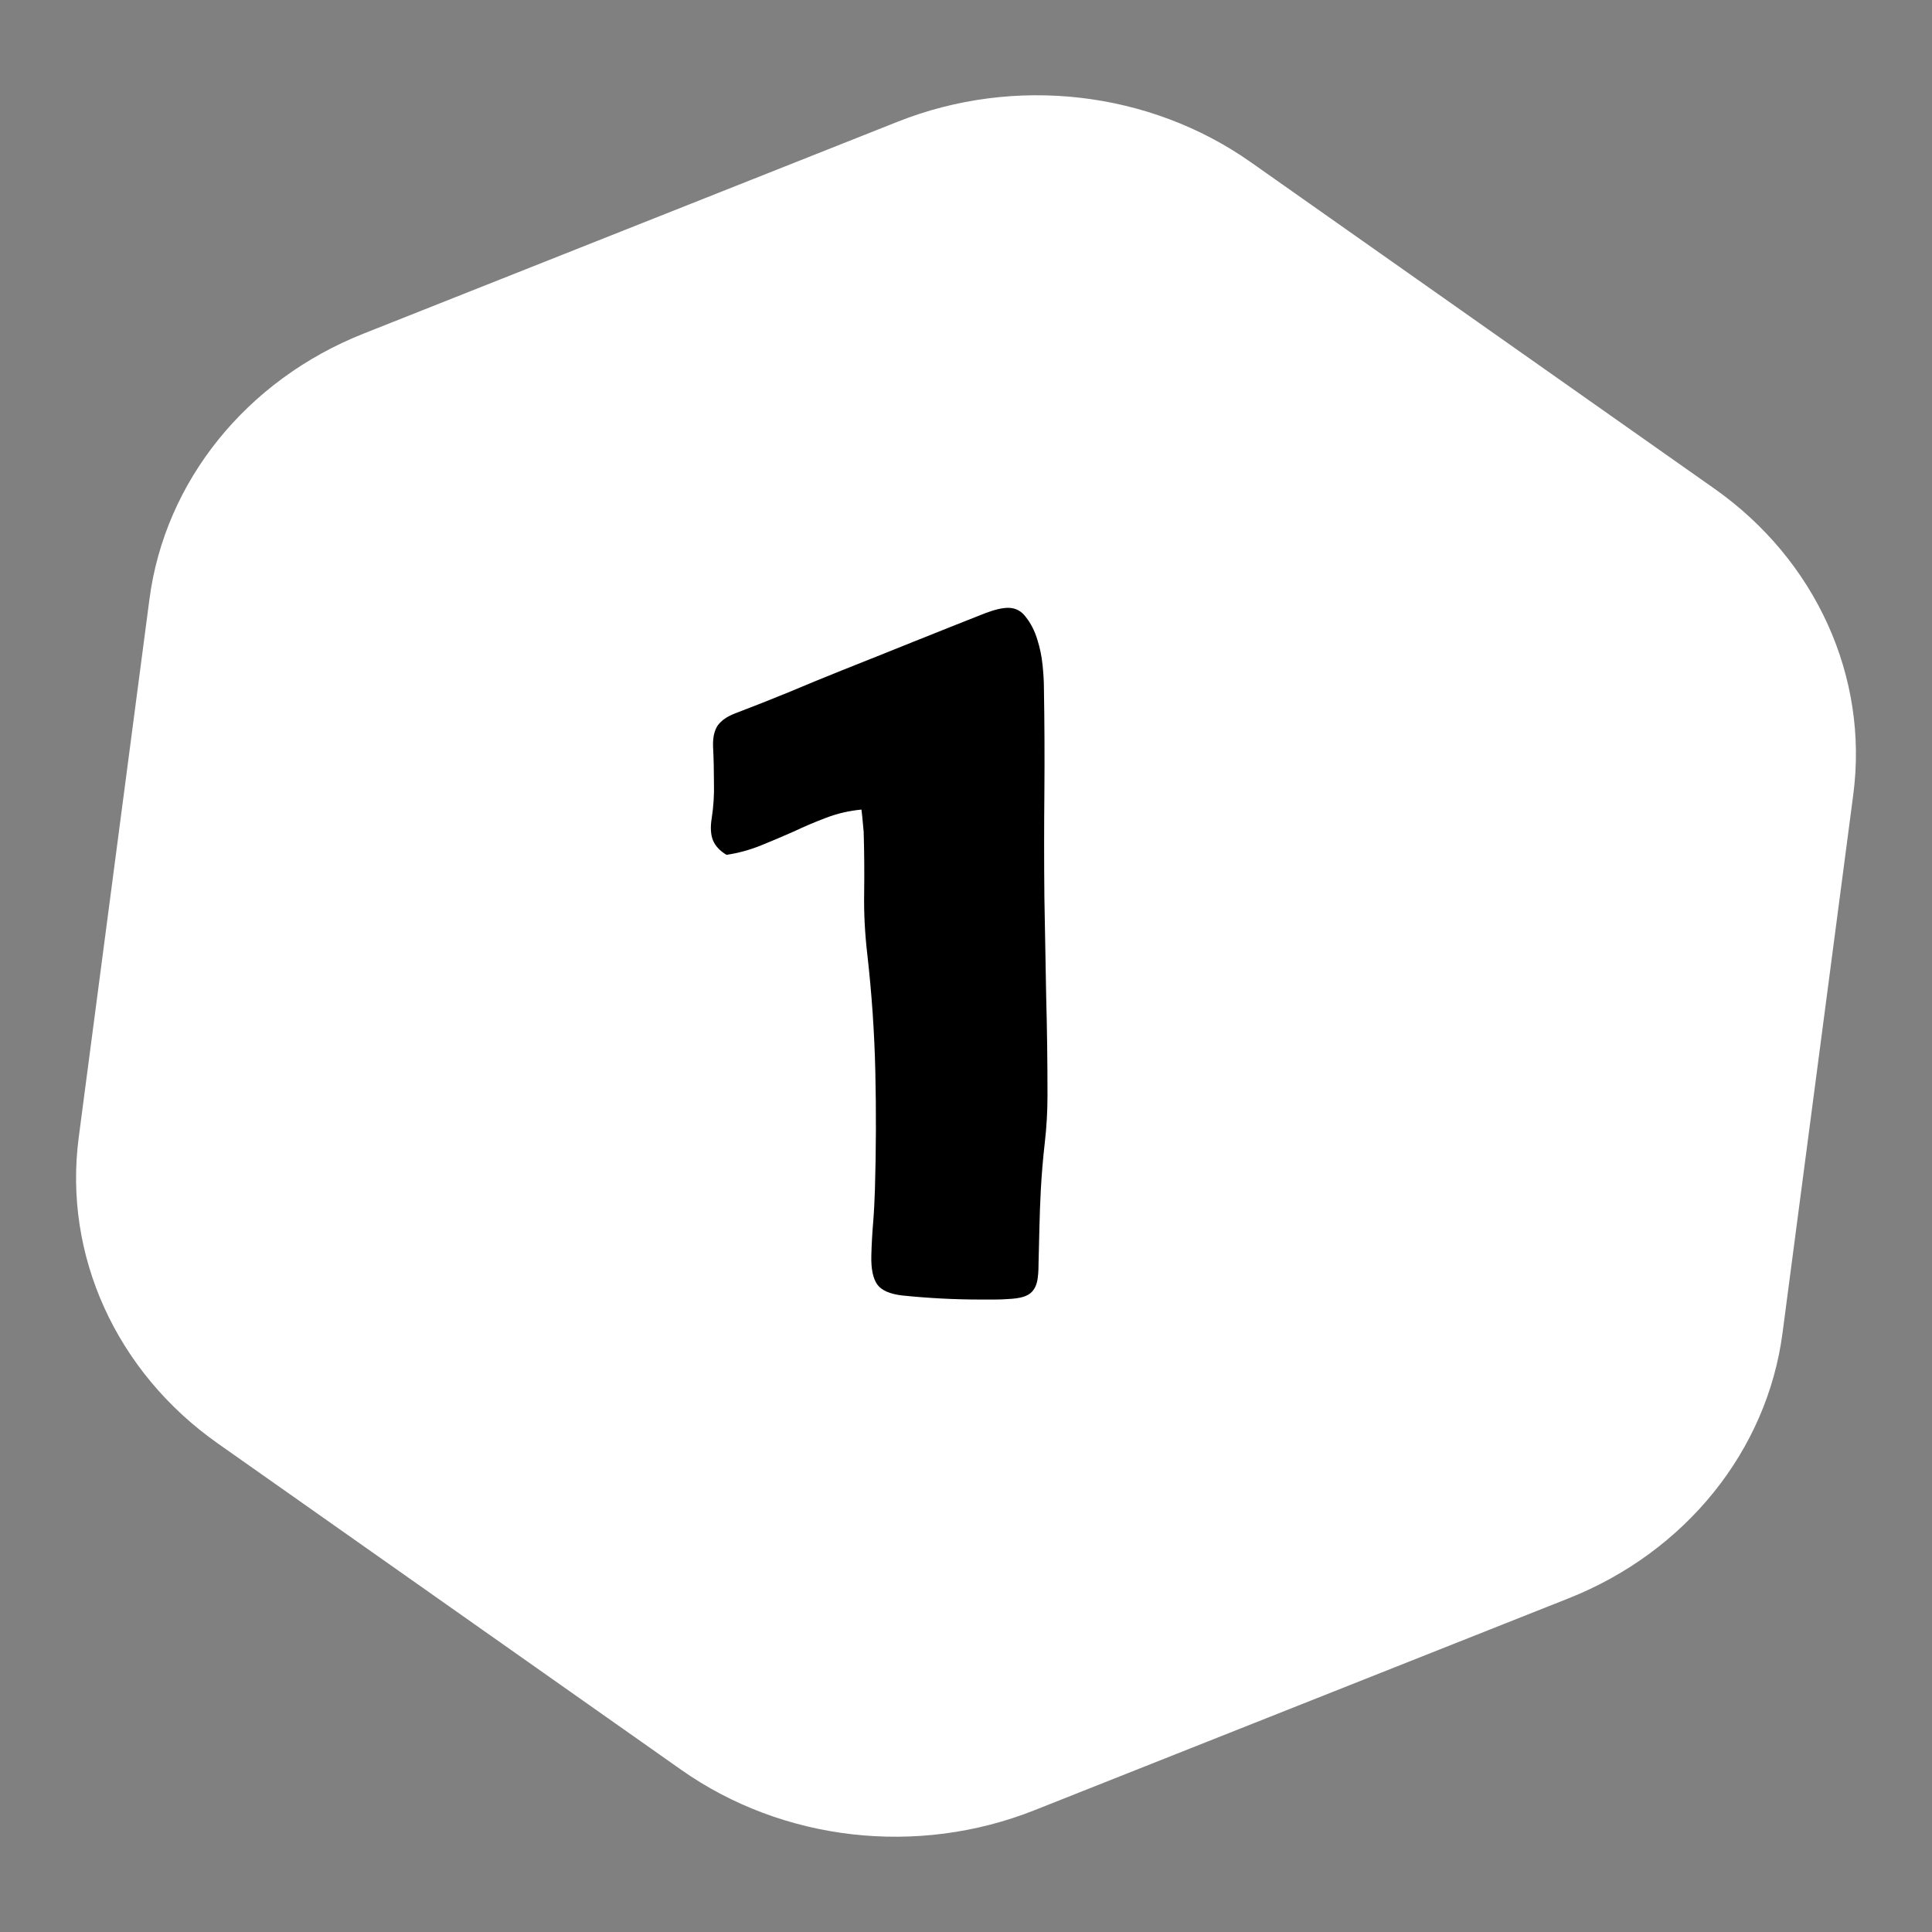 <?xml version="1.0" encoding="UTF-8"?> <svg xmlns="http://www.w3.org/2000/svg" width="28" height="28" viewBox="0 0 28 28" fill="none"><rect x="0" y="0" width="28" height="28" fill="#808080" stroke="none"/><path d="M13.01 1.764C14.706 1.091 16.657 1.315 18.128 2.351L24.845 7.081C26.316 8.117 27.084 9.808 26.859 11.516L25.834 19.317C25.61 21.026 24.427 22.493 22.731 23.165L14.99 26.236C13.294 26.909 11.343 26.685 9.872 25.649L3.156 20.919C1.684 19.883 0.916 18.192 1.141 16.484L2.166 8.683C2.39 6.974 3.573 5.507 5.269 4.835L13.01 1.764Z" fill="white"></path><path d="M12.485 11.733C12.307 11.75 12.138 11.789 11.978 11.85C11.818 11.91 11.66 11.977 11.504 12.051C11.348 12.12 11.19 12.187 11.03 12.252C10.869 12.317 10.703 12.363 10.529 12.389C10.434 12.332 10.369 12.263 10.334 12.181C10.3 12.099 10.293 11.99 10.315 11.856C10.341 11.687 10.352 11.516 10.347 11.343C10.347 11.165 10.343 10.99 10.334 10.817C10.33 10.691 10.352 10.591 10.399 10.518C10.451 10.444 10.534 10.386 10.646 10.342C10.906 10.243 11.164 10.141 11.419 10.037C11.675 9.929 11.933 9.823 12.192 9.719C12.543 9.58 12.89 9.441 13.232 9.303C13.578 9.164 13.927 9.026 14.278 8.887C14.416 8.835 14.527 8.809 14.609 8.809C14.718 8.809 14.804 8.855 14.869 8.945C14.938 9.032 14.993 9.138 15.032 9.264C15.071 9.385 15.097 9.511 15.11 9.641C15.123 9.771 15.129 9.875 15.129 9.953C15.138 10.464 15.14 10.973 15.136 11.479C15.131 11.986 15.131 12.495 15.136 13.006C15.144 13.487 15.153 13.965 15.162 14.442C15.175 14.914 15.181 15.393 15.181 15.878C15.181 16.107 15.168 16.335 15.142 16.56C15.116 16.785 15.097 17.015 15.084 17.248C15.075 17.43 15.068 17.61 15.064 17.788C15.06 17.965 15.055 18.145 15.051 18.327C15.051 18.422 15.045 18.502 15.032 18.567C15.019 18.628 14.995 18.678 14.96 18.717C14.93 18.751 14.886 18.777 14.83 18.795C14.774 18.812 14.698 18.823 14.603 18.827C14.538 18.832 14.473 18.834 14.408 18.834C14.343 18.834 14.278 18.834 14.213 18.834C13.832 18.834 13.453 18.814 13.076 18.775C12.894 18.754 12.773 18.7 12.712 18.613C12.652 18.526 12.623 18.388 12.628 18.197C12.632 18.037 12.641 17.879 12.654 17.723C12.667 17.562 12.675 17.402 12.68 17.242C12.697 16.666 12.699 16.096 12.686 15.533C12.673 14.966 12.634 14.396 12.569 13.825C12.535 13.53 12.519 13.238 12.524 12.948C12.528 12.653 12.526 12.356 12.517 12.057C12.513 12.01 12.509 11.962 12.504 11.915C12.5 11.863 12.493 11.802 12.485 11.733Z" fill="black"></path></svg> 